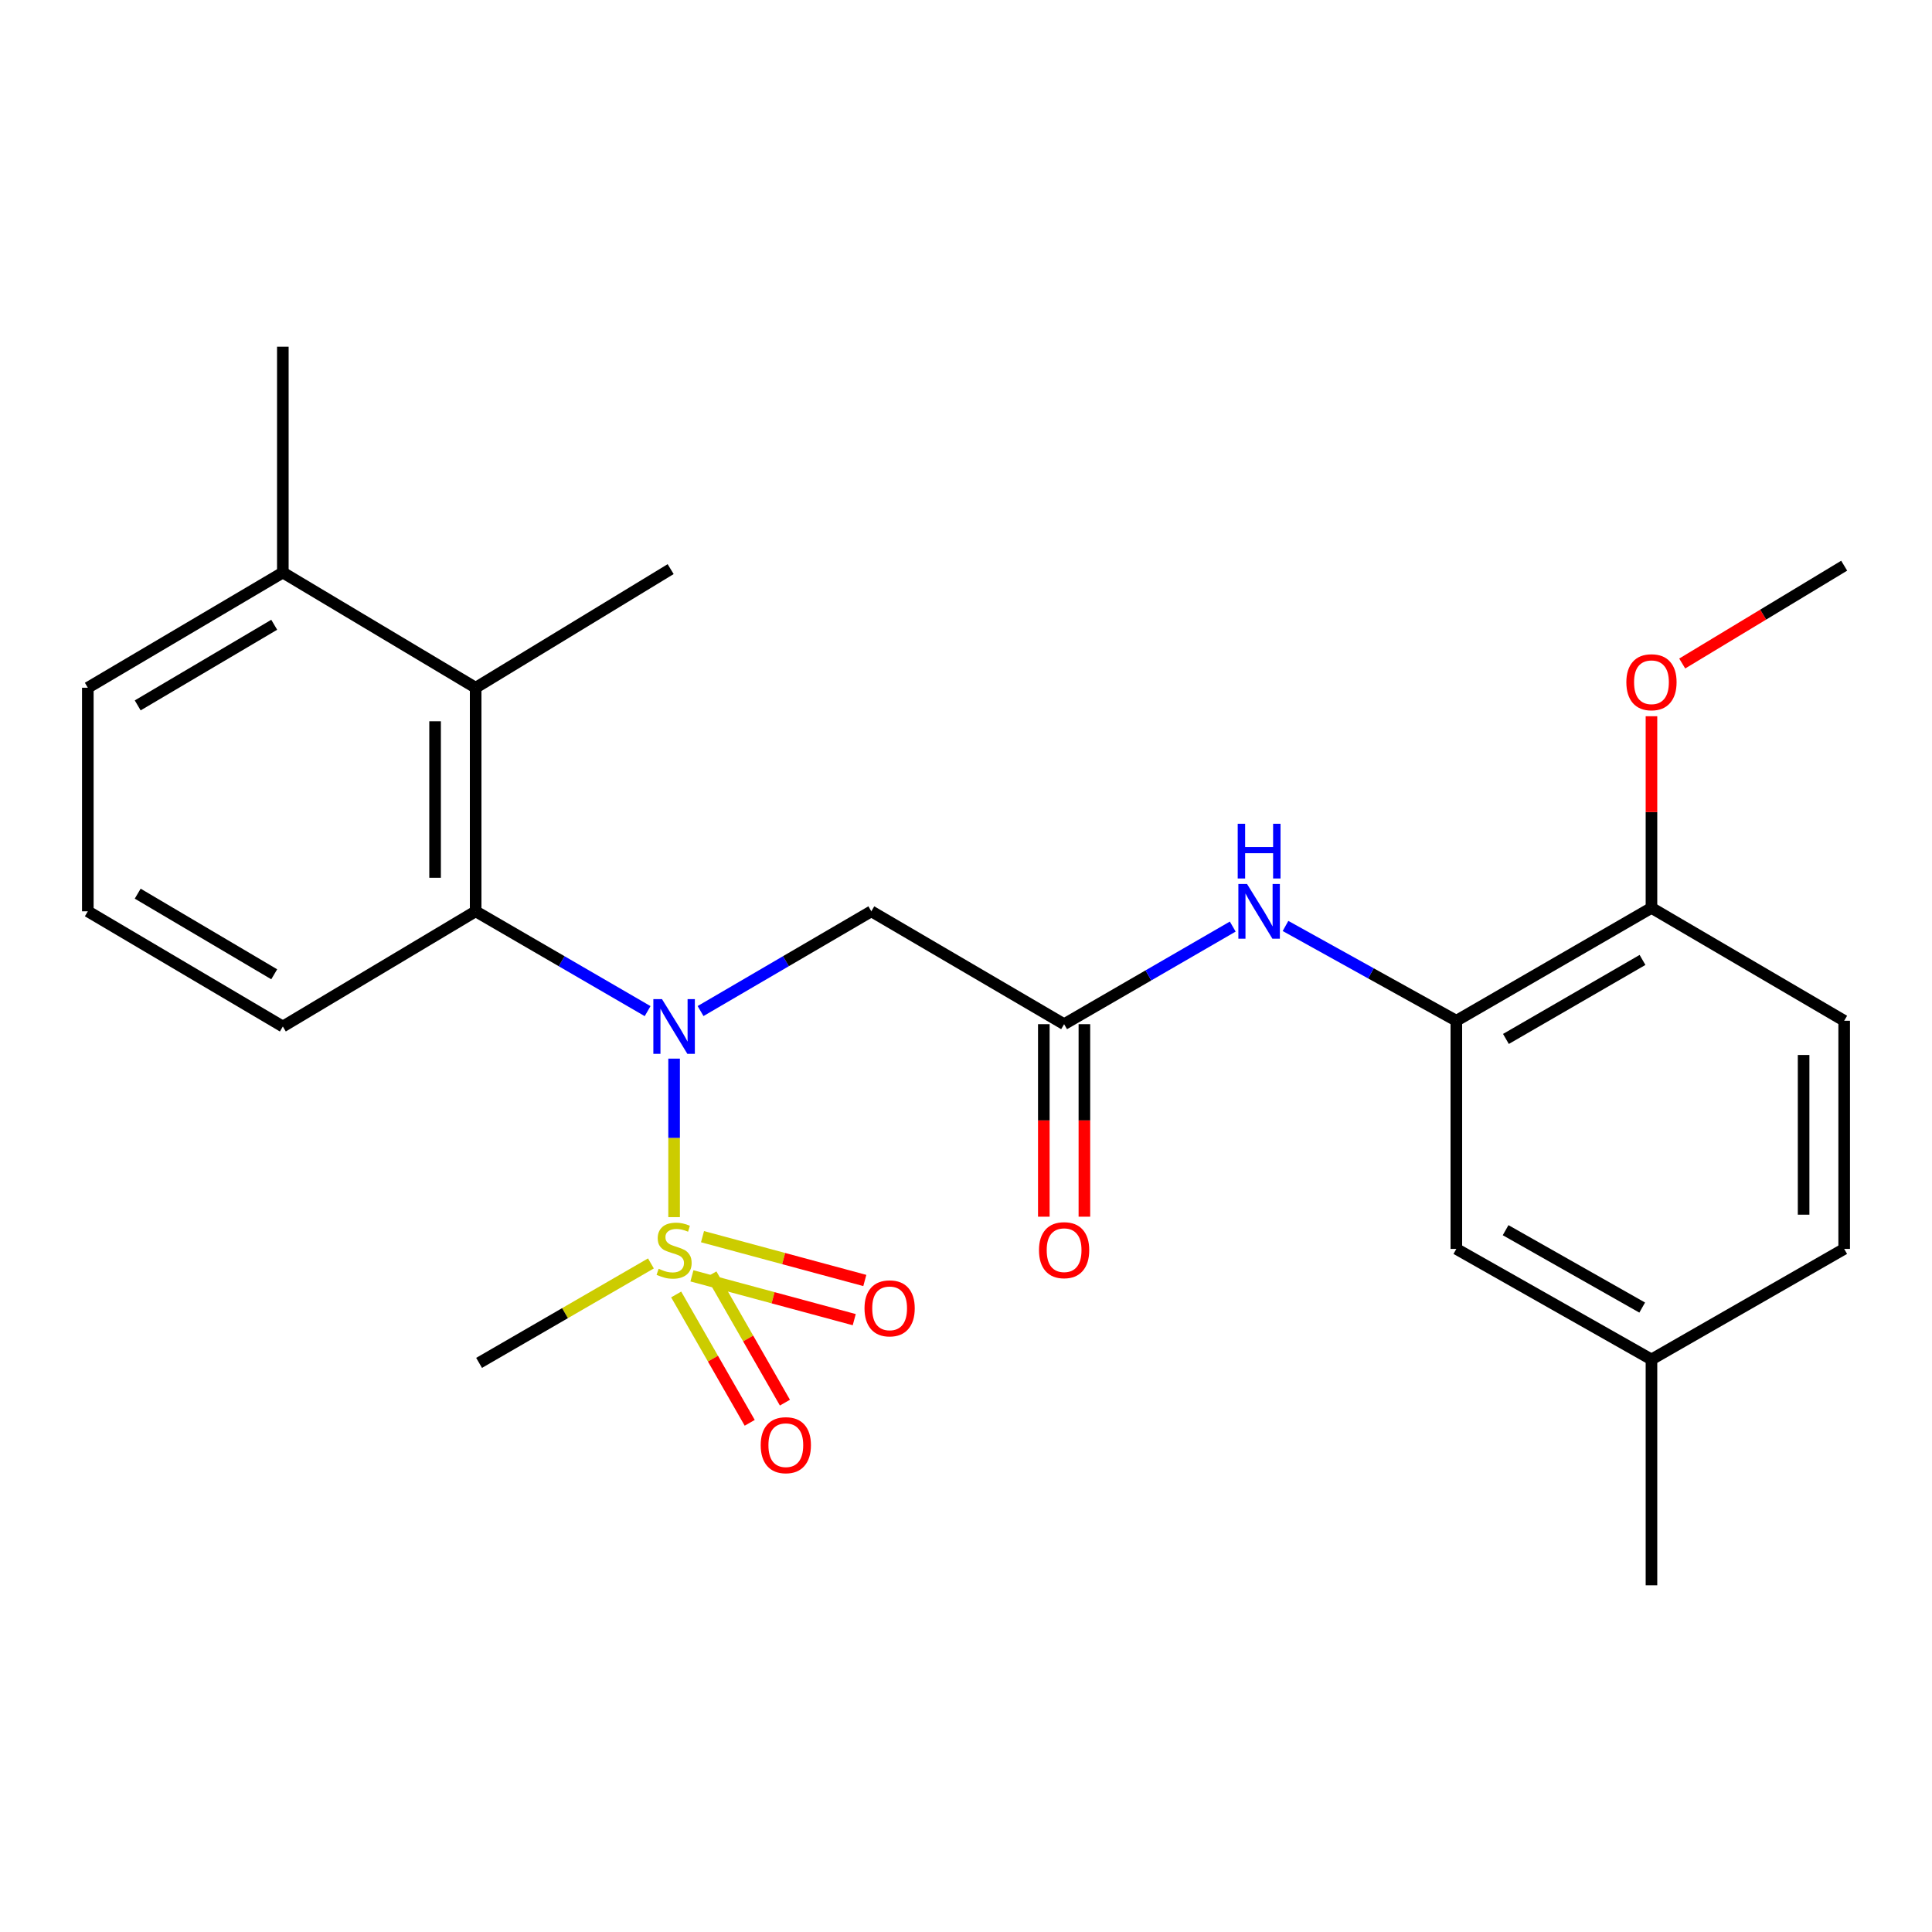 <?xml version='1.0' encoding='iso-8859-1'?>
<svg version='1.1' baseProfile='full'
              xmlns='http://www.w3.org/2000/svg'
                      xmlns:rdkit='http://www.rdkit.org/xml'
                      xmlns:xlink='http://www.w3.org/1999/xlink'
                  xml:space='preserve'
width='1000px' height='1000px' viewBox='0 0 1000 1000'>
<!-- END OF HEADER -->
<rect style='opacity:1.0;fill:#FFFFFF;stroke:none' width='1000' height='1000' x='0' y='0'> </rect>
<path class='bond-0' d='M 348.913,629.991 L 348.913,588.967' style='fill:none;fill-rule:evenodd;stroke:#CCCC00;stroke-width:6px;stroke-linecap:butt;stroke-linejoin:miter;stroke-opacity:1' />
<path class='bond-0' d='M 348.913,588.967 L 348.913,547.943' style='fill:none;fill-rule:evenodd;stroke:#0000FF;stroke-width:6px;stroke-linecap:butt;stroke-linejoin:miter;stroke-opacity:1' />
<path class='bond-7' d='M 358.145,660.373 L 400.149,671.712' style='fill:none;fill-rule:evenodd;stroke:#CCCC00;stroke-width:6px;stroke-linecap:butt;stroke-linejoin:miter;stroke-opacity:1' />
<path class='bond-7' d='M 400.149,671.712 L 442.154,683.051' style='fill:none;fill-rule:evenodd;stroke:#FF0000;stroke-width:6px;stroke-linecap:butt;stroke-linejoin:miter;stroke-opacity:1' />
<path class='bond-7' d='M 363.618,640.096 L 405.623,651.436' style='fill:none;fill-rule:evenodd;stroke:#CCCC00;stroke-width:6px;stroke-linecap:butt;stroke-linejoin:miter;stroke-opacity:1' />
<path class='bond-7' d='M 405.623,651.436 L 447.627,662.775' style='fill:none;fill-rule:evenodd;stroke:#FF0000;stroke-width:6px;stroke-linecap:butt;stroke-linejoin:miter;stroke-opacity:1' />
<path class='bond-8' d='M 349.991,670.012 L 369.021,703.229' style='fill:none;fill-rule:evenodd;stroke:#CCCC00;stroke-width:6px;stroke-linecap:butt;stroke-linejoin:miter;stroke-opacity:1' />
<path class='bond-8' d='M 369.021,703.229 L 388.051,736.447' style='fill:none;fill-rule:evenodd;stroke:#FF0000;stroke-width:6px;stroke-linecap:butt;stroke-linejoin:miter;stroke-opacity:1' />
<path class='bond-8' d='M 368.215,659.572 L 387.245,692.789' style='fill:none;fill-rule:evenodd;stroke:#CCCC00;stroke-width:6px;stroke-linecap:butt;stroke-linejoin:miter;stroke-opacity:1' />
<path class='bond-8' d='M 387.245,692.789 L 406.274,726.007' style='fill:none;fill-rule:evenodd;stroke:#FF0000;stroke-width:6px;stroke-linecap:butt;stroke-linejoin:miter;stroke-opacity:1' />
<path class='bond-14' d='M 336.917,653.946 L 292.445,679.686' style='fill:none;fill-rule:evenodd;stroke:#CCCC00;stroke-width:6px;stroke-linecap:butt;stroke-linejoin:miter;stroke-opacity:1' />
<path class='bond-14' d='M 292.445,679.686 L 247.974,705.425' style='fill:none;fill-rule:evenodd;stroke:#000000;stroke-width:6px;stroke-linecap:butt;stroke-linejoin:miter;stroke-opacity:1' />
<path class='bond-1' d='M 335.204,523.359 L 290.702,497.526' style='fill:none;fill-rule:evenodd;stroke:#0000FF;stroke-width:6px;stroke-linecap:butt;stroke-linejoin:miter;stroke-opacity:1' />
<path class='bond-1' d='M 290.702,497.526 L 246.2,471.694' style='fill:none;fill-rule:evenodd;stroke:#000000;stroke-width:6px;stroke-linecap:butt;stroke-linejoin:miter;stroke-opacity:1' />
<path class='bond-2' d='M 362.608,523.318 L 406.802,497.506' style='fill:none;fill-rule:evenodd;stroke:#0000FF;stroke-width:6px;stroke-linecap:butt;stroke-linejoin:miter;stroke-opacity:1' />
<path class='bond-2' d='M 406.802,497.506 L 450.995,471.694' style='fill:none;fill-rule:evenodd;stroke:#000000;stroke-width:6px;stroke-linecap:butt;stroke-linejoin:miter;stroke-opacity:1' />
<path class='bond-4' d='M 246.2,471.694 L 246.2,355.972' style='fill:none;fill-rule:evenodd;stroke:#000000;stroke-width:6px;stroke-linecap:butt;stroke-linejoin:miter;stroke-opacity:1' />
<path class='bond-4' d='M 225.198,454.335 L 225.198,373.33' style='fill:none;fill-rule:evenodd;stroke:#000000;stroke-width:6px;stroke-linecap:butt;stroke-linejoin:miter;stroke-opacity:1' />
<path class='bond-17' d='M 246.2,471.694 L 146.393,531.317' style='fill:none;fill-rule:evenodd;stroke:#000000;stroke-width:6px;stroke-linecap:butt;stroke-linejoin:miter;stroke-opacity:1' />
<path class='bond-3' d='M 450.995,471.694 L 550.779,530.115' style='fill:none;fill-rule:evenodd;stroke:#000000;stroke-width:6px;stroke-linecap:butt;stroke-linejoin:miter;stroke-opacity:1' />
<path class='bond-6' d='M 550.779,530.115 L 594.42,504.856' style='fill:none;fill-rule:evenodd;stroke:#000000;stroke-width:6px;stroke-linecap:butt;stroke-linejoin:miter;stroke-opacity:1' />
<path class='bond-6' d='M 594.42,504.856 L 638.062,479.597' style='fill:none;fill-rule:evenodd;stroke:#0000FF;stroke-width:6px;stroke-linecap:butt;stroke-linejoin:miter;stroke-opacity:1' />
<path class='bond-11' d='M 540.278,530.115 L 540.278,579.938' style='fill:none;fill-rule:evenodd;stroke:#000000;stroke-width:6px;stroke-linecap:butt;stroke-linejoin:miter;stroke-opacity:1' />
<path class='bond-11' d='M 540.278,579.938 L 540.278,629.761' style='fill:none;fill-rule:evenodd;stroke:#FF0000;stroke-width:6px;stroke-linecap:butt;stroke-linejoin:miter;stroke-opacity:1' />
<path class='bond-11' d='M 561.28,530.115 L 561.28,579.938' style='fill:none;fill-rule:evenodd;stroke:#000000;stroke-width:6px;stroke-linecap:butt;stroke-linejoin:miter;stroke-opacity:1' />
<path class='bond-11' d='M 561.28,579.938 L 561.28,629.761' style='fill:none;fill-rule:evenodd;stroke:#FF0000;stroke-width:6px;stroke-linecap:butt;stroke-linejoin:miter;stroke-opacity:1' />
<path class='bond-12' d='M 246.2,355.972 L 146.393,296.349' style='fill:none;fill-rule:evenodd;stroke:#000000;stroke-width:6px;stroke-linecap:butt;stroke-linejoin:miter;stroke-opacity:1' />
<path class='bond-19' d='M 246.2,355.972 L 347.127,294.575' style='fill:none;fill-rule:evenodd;stroke:#000000;stroke-width:6px;stroke-linecap:butt;stroke-linejoin:miter;stroke-opacity:1' />
<path class='bond-5' d='M 753.8,528.341 L 709.588,503.807' style='fill:none;fill-rule:evenodd;stroke:#000000;stroke-width:6px;stroke-linecap:butt;stroke-linejoin:miter;stroke-opacity:1' />
<path class='bond-5' d='M 709.588,503.807 L 665.376,479.273' style='fill:none;fill-rule:evenodd;stroke:#0000FF;stroke-width:6px;stroke-linecap:butt;stroke-linejoin:miter;stroke-opacity:1' />
<path class='bond-9' d='M 753.8,528.341 L 854.797,469.92' style='fill:none;fill-rule:evenodd;stroke:#000000;stroke-width:6px;stroke-linecap:butt;stroke-linejoin:miter;stroke-opacity:1' />
<path class='bond-9' d='M 779.465,537.758 L 850.163,496.863' style='fill:none;fill-rule:evenodd;stroke:#000000;stroke-width:6px;stroke-linecap:butt;stroke-linejoin:miter;stroke-opacity:1' />
<path class='bond-10' d='M 753.8,528.341 L 753.8,646.432' style='fill:none;fill-rule:evenodd;stroke:#000000;stroke-width:6px;stroke-linecap:butt;stroke-linejoin:miter;stroke-opacity:1' />
<path class='bond-13' d='M 854.797,469.92 L 954.545,528.341' style='fill:none;fill-rule:evenodd;stroke:#000000;stroke-width:6px;stroke-linecap:butt;stroke-linejoin:miter;stroke-opacity:1' />
<path class='bond-18' d='M 854.797,469.92 L 854.797,420.323' style='fill:none;fill-rule:evenodd;stroke:#000000;stroke-width:6px;stroke-linecap:butt;stroke-linejoin:miter;stroke-opacity:1' />
<path class='bond-18' d='M 854.797,420.323 L 854.797,370.725' style='fill:none;fill-rule:evenodd;stroke:#FF0000;stroke-width:6px;stroke-linecap:butt;stroke-linejoin:miter;stroke-opacity:1' />
<path class='bond-15' d='M 753.8,646.432 L 854.797,703.651' style='fill:none;fill-rule:evenodd;stroke:#000000;stroke-width:6px;stroke-linecap:butt;stroke-linejoin:miter;stroke-opacity:1' />
<path class='bond-15' d='M 779.302,636.741 L 850,676.795' style='fill:none;fill-rule:evenodd;stroke:#000000;stroke-width:6px;stroke-linecap:butt;stroke-linejoin:miter;stroke-opacity:1' />
<path class='bond-22' d='M 146.393,296.349 L 146.393,179.46' style='fill:none;fill-rule:evenodd;stroke:#000000;stroke-width:6px;stroke-linecap:butt;stroke-linejoin:miter;stroke-opacity:1' />
<path class='bond-25' d='M 146.393,296.349 L 45.455,355.972' style='fill:none;fill-rule:evenodd;stroke:#000000;stroke-width:6px;stroke-linecap:butt;stroke-linejoin:miter;stroke-opacity:1' />
<path class='bond-25' d='M 141.934,323.375 L 71.277,365.111' style='fill:none;fill-rule:evenodd;stroke:#000000;stroke-width:6px;stroke-linecap:butt;stroke-linejoin:miter;stroke-opacity:1' />
<path class='bond-26' d='M 954.545,528.341 L 954.545,646.432' style='fill:none;fill-rule:evenodd;stroke:#000000;stroke-width:6px;stroke-linecap:butt;stroke-linejoin:miter;stroke-opacity:1' />
<path class='bond-26' d='M 933.543,546.055 L 933.543,628.718' style='fill:none;fill-rule:evenodd;stroke:#000000;stroke-width:6px;stroke-linecap:butt;stroke-linejoin:miter;stroke-opacity:1' />
<path class='bond-16' d='M 854.797,703.651 L 954.545,646.432' style='fill:none;fill-rule:evenodd;stroke:#000000;stroke-width:6px;stroke-linecap:butt;stroke-linejoin:miter;stroke-opacity:1' />
<path class='bond-23' d='M 854.797,703.651 L 854.797,820.54' style='fill:none;fill-rule:evenodd;stroke:#000000;stroke-width:6px;stroke-linecap:butt;stroke-linejoin:miter;stroke-opacity:1' />
<path class='bond-20' d='M 146.393,531.317 L 45.455,471.694' style='fill:none;fill-rule:evenodd;stroke:#000000;stroke-width:6px;stroke-linecap:butt;stroke-linejoin:miter;stroke-opacity:1' />
<path class='bond-20' d='M 141.934,504.29 L 71.277,462.554' style='fill:none;fill-rule:evenodd;stroke:#000000;stroke-width:6px;stroke-linecap:butt;stroke-linejoin:miter;stroke-opacity:1' />
<path class='bond-24' d='M 870.71,343.433 L 912.628,318.117' style='fill:none;fill-rule:evenodd;stroke:#FF0000;stroke-width:6px;stroke-linecap:butt;stroke-linejoin:miter;stroke-opacity:1' />
<path class='bond-24' d='M 912.628,318.117 L 954.545,292.802' style='fill:none;fill-rule:evenodd;stroke:#000000;stroke-width:6px;stroke-linecap:butt;stroke-linejoin:miter;stroke-opacity:1' />
<path class='bond-21' d='M 45.455,471.694 L 45.455,355.972' style='fill:none;fill-rule:evenodd;stroke:#000000;stroke-width:6px;stroke-linecap:butt;stroke-linejoin:miter;stroke-opacity:1' />
<path  class='atom-0' d='M 340.913 656.724
Q 341.233 656.844, 342.553 657.404
Q 343.873 657.964, 345.313 658.324
Q 346.793 658.644, 348.233 658.644
Q 350.913 658.644, 352.473 657.364
Q 354.033 656.044, 354.033 653.764
Q 354.033 652.204, 353.233 651.244
Q 352.473 650.284, 351.273 649.764
Q 350.073 649.244, 348.073 648.644
Q 345.553 647.884, 344.033 647.164
Q 342.553 646.444, 341.473 644.924
Q 340.433 643.404, 340.433 640.844
Q 340.433 637.284, 342.833 635.084
Q 345.273 632.884, 350.073 632.884
Q 353.353 632.884, 357.073 634.444
L 356.153 637.524
Q 352.753 636.124, 350.193 636.124
Q 347.433 636.124, 345.913 637.284
Q 344.393 638.404, 344.433 640.364
Q 344.433 641.884, 345.193 642.804
Q 345.993 643.724, 347.113 644.244
Q 348.273 644.764, 350.193 645.364
Q 352.753 646.164, 354.273 646.964
Q 355.793 647.764, 356.873 649.404
Q 357.993 651.004, 357.993 653.764
Q 357.993 657.684, 355.353 659.804
Q 352.753 661.884, 348.393 661.884
Q 345.873 661.884, 343.953 661.324
Q 342.073 660.804, 339.833 659.884
L 340.913 656.724
' fill='#CCCC00'/>
<path  class='atom-1' d='M 342.653 517.157
L 351.933 532.157
Q 352.853 533.637, 354.333 536.317
Q 355.813 538.997, 355.893 539.157
L 355.893 517.157
L 359.653 517.157
L 359.653 545.477
L 355.773 545.477
L 345.813 529.077
Q 344.653 527.157, 343.413 524.957
Q 342.213 522.757, 341.853 522.077
L 341.853 545.477
L 338.173 545.477
L 338.173 517.157
L 342.653 517.157
' fill='#0000FF'/>
<path  class='atom-7' d='M 645.457 457.534
L 654.737 472.534
Q 655.657 474.014, 657.137 476.694
Q 658.617 479.374, 658.697 479.534
L 658.697 457.534
L 662.457 457.534
L 662.457 485.854
L 658.577 485.854
L 648.617 469.454
Q 647.457 467.534, 646.217 465.334
Q 645.017 463.134, 644.657 462.454
L 644.657 485.854
L 640.977 485.854
L 640.977 457.534
L 645.457 457.534
' fill='#0000FF'/>
<path  class='atom-7' d='M 640.637 426.382
L 644.477 426.382
L 644.477 438.422
L 658.957 438.422
L 658.957 426.382
L 662.797 426.382
L 662.797 454.702
L 658.957 454.702
L 658.957 441.622
L 644.477 441.622
L 644.477 454.702
L 640.637 454.702
L 640.637 426.382
' fill='#0000FF'/>
<path  class='atom-8' d='M 447.469 677.198
Q 447.469 670.398, 450.829 666.598
Q 454.189 662.798, 460.469 662.798
Q 466.749 662.798, 470.109 666.598
Q 473.469 670.398, 473.469 677.198
Q 473.469 684.078, 470.069 687.998
Q 466.669 691.878, 460.469 691.878
Q 454.229 691.878, 450.829 687.998
Q 447.469 684.118, 447.469 677.198
M 460.469 688.678
Q 464.789 688.678, 467.109 685.798
Q 469.469 682.878, 469.469 677.198
Q 469.469 671.638, 467.109 668.838
Q 464.789 665.998, 460.469 665.998
Q 456.149 665.998, 453.789 668.798
Q 451.469 671.598, 451.469 677.198
Q 451.469 682.918, 453.789 685.798
Q 456.149 688.678, 460.469 688.678
' fill='#FF0000'/>
<path  class='atom-9' d='M 393.739 748.022
Q 393.739 741.222, 397.099 737.422
Q 400.459 733.622, 406.739 733.622
Q 413.019 733.622, 416.379 737.422
Q 419.739 741.222, 419.739 748.022
Q 419.739 754.902, 416.339 758.822
Q 412.939 762.702, 406.739 762.702
Q 400.499 762.702, 397.099 758.822
Q 393.739 754.942, 393.739 748.022
M 406.739 759.502
Q 411.059 759.502, 413.379 756.622
Q 415.739 753.702, 415.739 748.022
Q 415.739 742.462, 413.379 739.662
Q 411.059 736.822, 406.739 736.822
Q 402.419 736.822, 400.059 739.622
Q 397.739 742.422, 397.739 748.022
Q 397.739 753.742, 400.059 756.622
Q 402.419 759.502, 406.739 759.502
' fill='#FF0000'/>
<path  class='atom-12' d='M 537.779 647.084
Q 537.779 640.284, 541.139 636.484
Q 544.499 632.684, 550.779 632.684
Q 557.059 632.684, 560.419 636.484
Q 563.779 640.284, 563.779 647.084
Q 563.779 653.964, 560.379 657.884
Q 556.979 661.764, 550.779 661.764
Q 544.539 661.764, 541.139 657.884
Q 537.779 654.004, 537.779 647.084
M 550.779 658.564
Q 555.099 658.564, 557.419 655.684
Q 559.779 652.764, 559.779 647.084
Q 559.779 641.524, 557.419 638.724
Q 555.099 635.884, 550.779 635.884
Q 546.459 635.884, 544.099 638.684
Q 541.779 641.484, 541.779 647.084
Q 541.779 652.804, 544.099 655.684
Q 546.459 658.564, 550.779 658.564
' fill='#FF0000'/>
<path  class='atom-19' d='M 841.797 353.123
Q 841.797 346.323, 845.157 342.523
Q 848.517 338.723, 854.797 338.723
Q 861.077 338.723, 864.437 342.523
Q 867.797 346.323, 867.797 353.123
Q 867.797 360.003, 864.397 363.923
Q 860.997 367.803, 854.797 367.803
Q 848.557 367.803, 845.157 363.923
Q 841.797 360.043, 841.797 353.123
M 854.797 364.603
Q 859.117 364.603, 861.437 361.723
Q 863.797 358.803, 863.797 353.123
Q 863.797 347.563, 861.437 344.763
Q 859.117 341.923, 854.797 341.923
Q 850.477 341.923, 848.117 344.723
Q 845.797 347.523, 845.797 353.123
Q 845.797 358.843, 848.117 361.723
Q 850.477 364.603, 854.797 364.603
' fill='#FF0000'/>
</svg>
